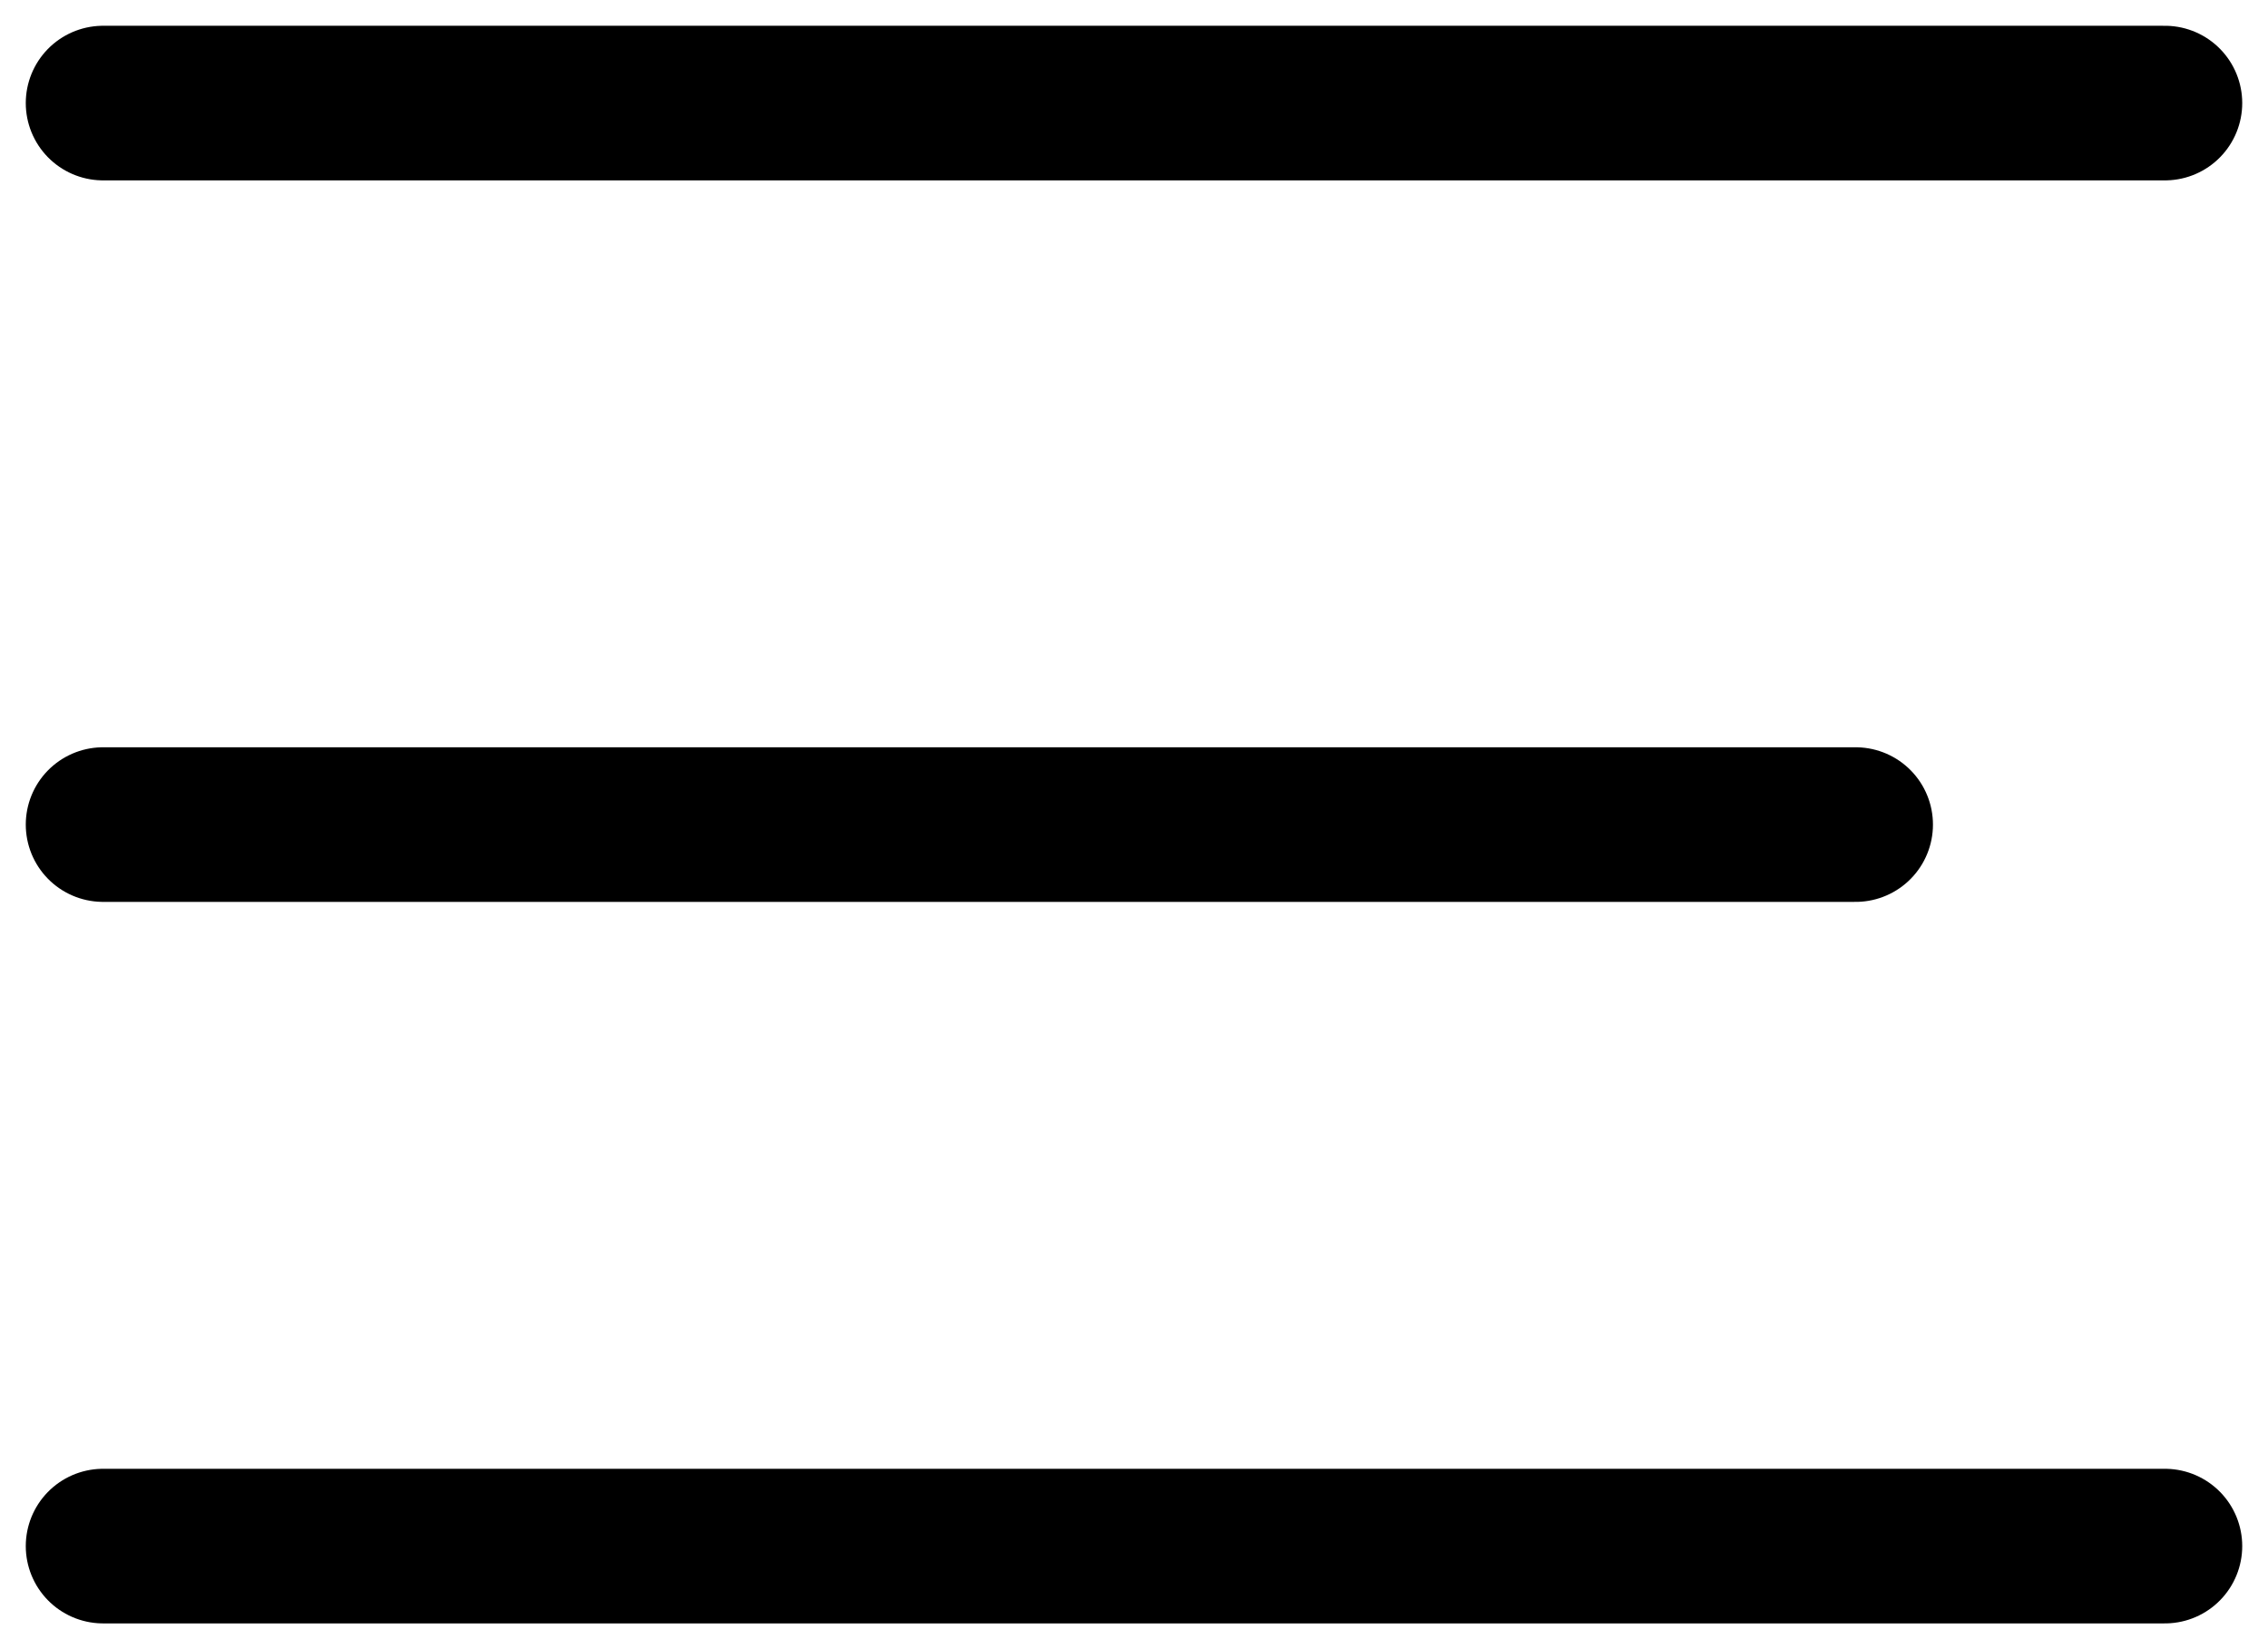 <svg width="22" height="16" viewBox="0 0 22 16" fill="none" xmlns="http://www.w3.org/2000/svg">
<path d="M1 1H21" stroke="black" stroke-width="1.5" stroke-linecap="round" stroke-linejoin="round"/>
<path d="M1 8H18" stroke="black" stroke-width="1.5" stroke-linecap="round" stroke-linejoin="round"/>
<path d="M1 15H21" stroke="black" stroke-width="1.5" stroke-linecap="round" stroke-linejoin="round"/>
</svg>
